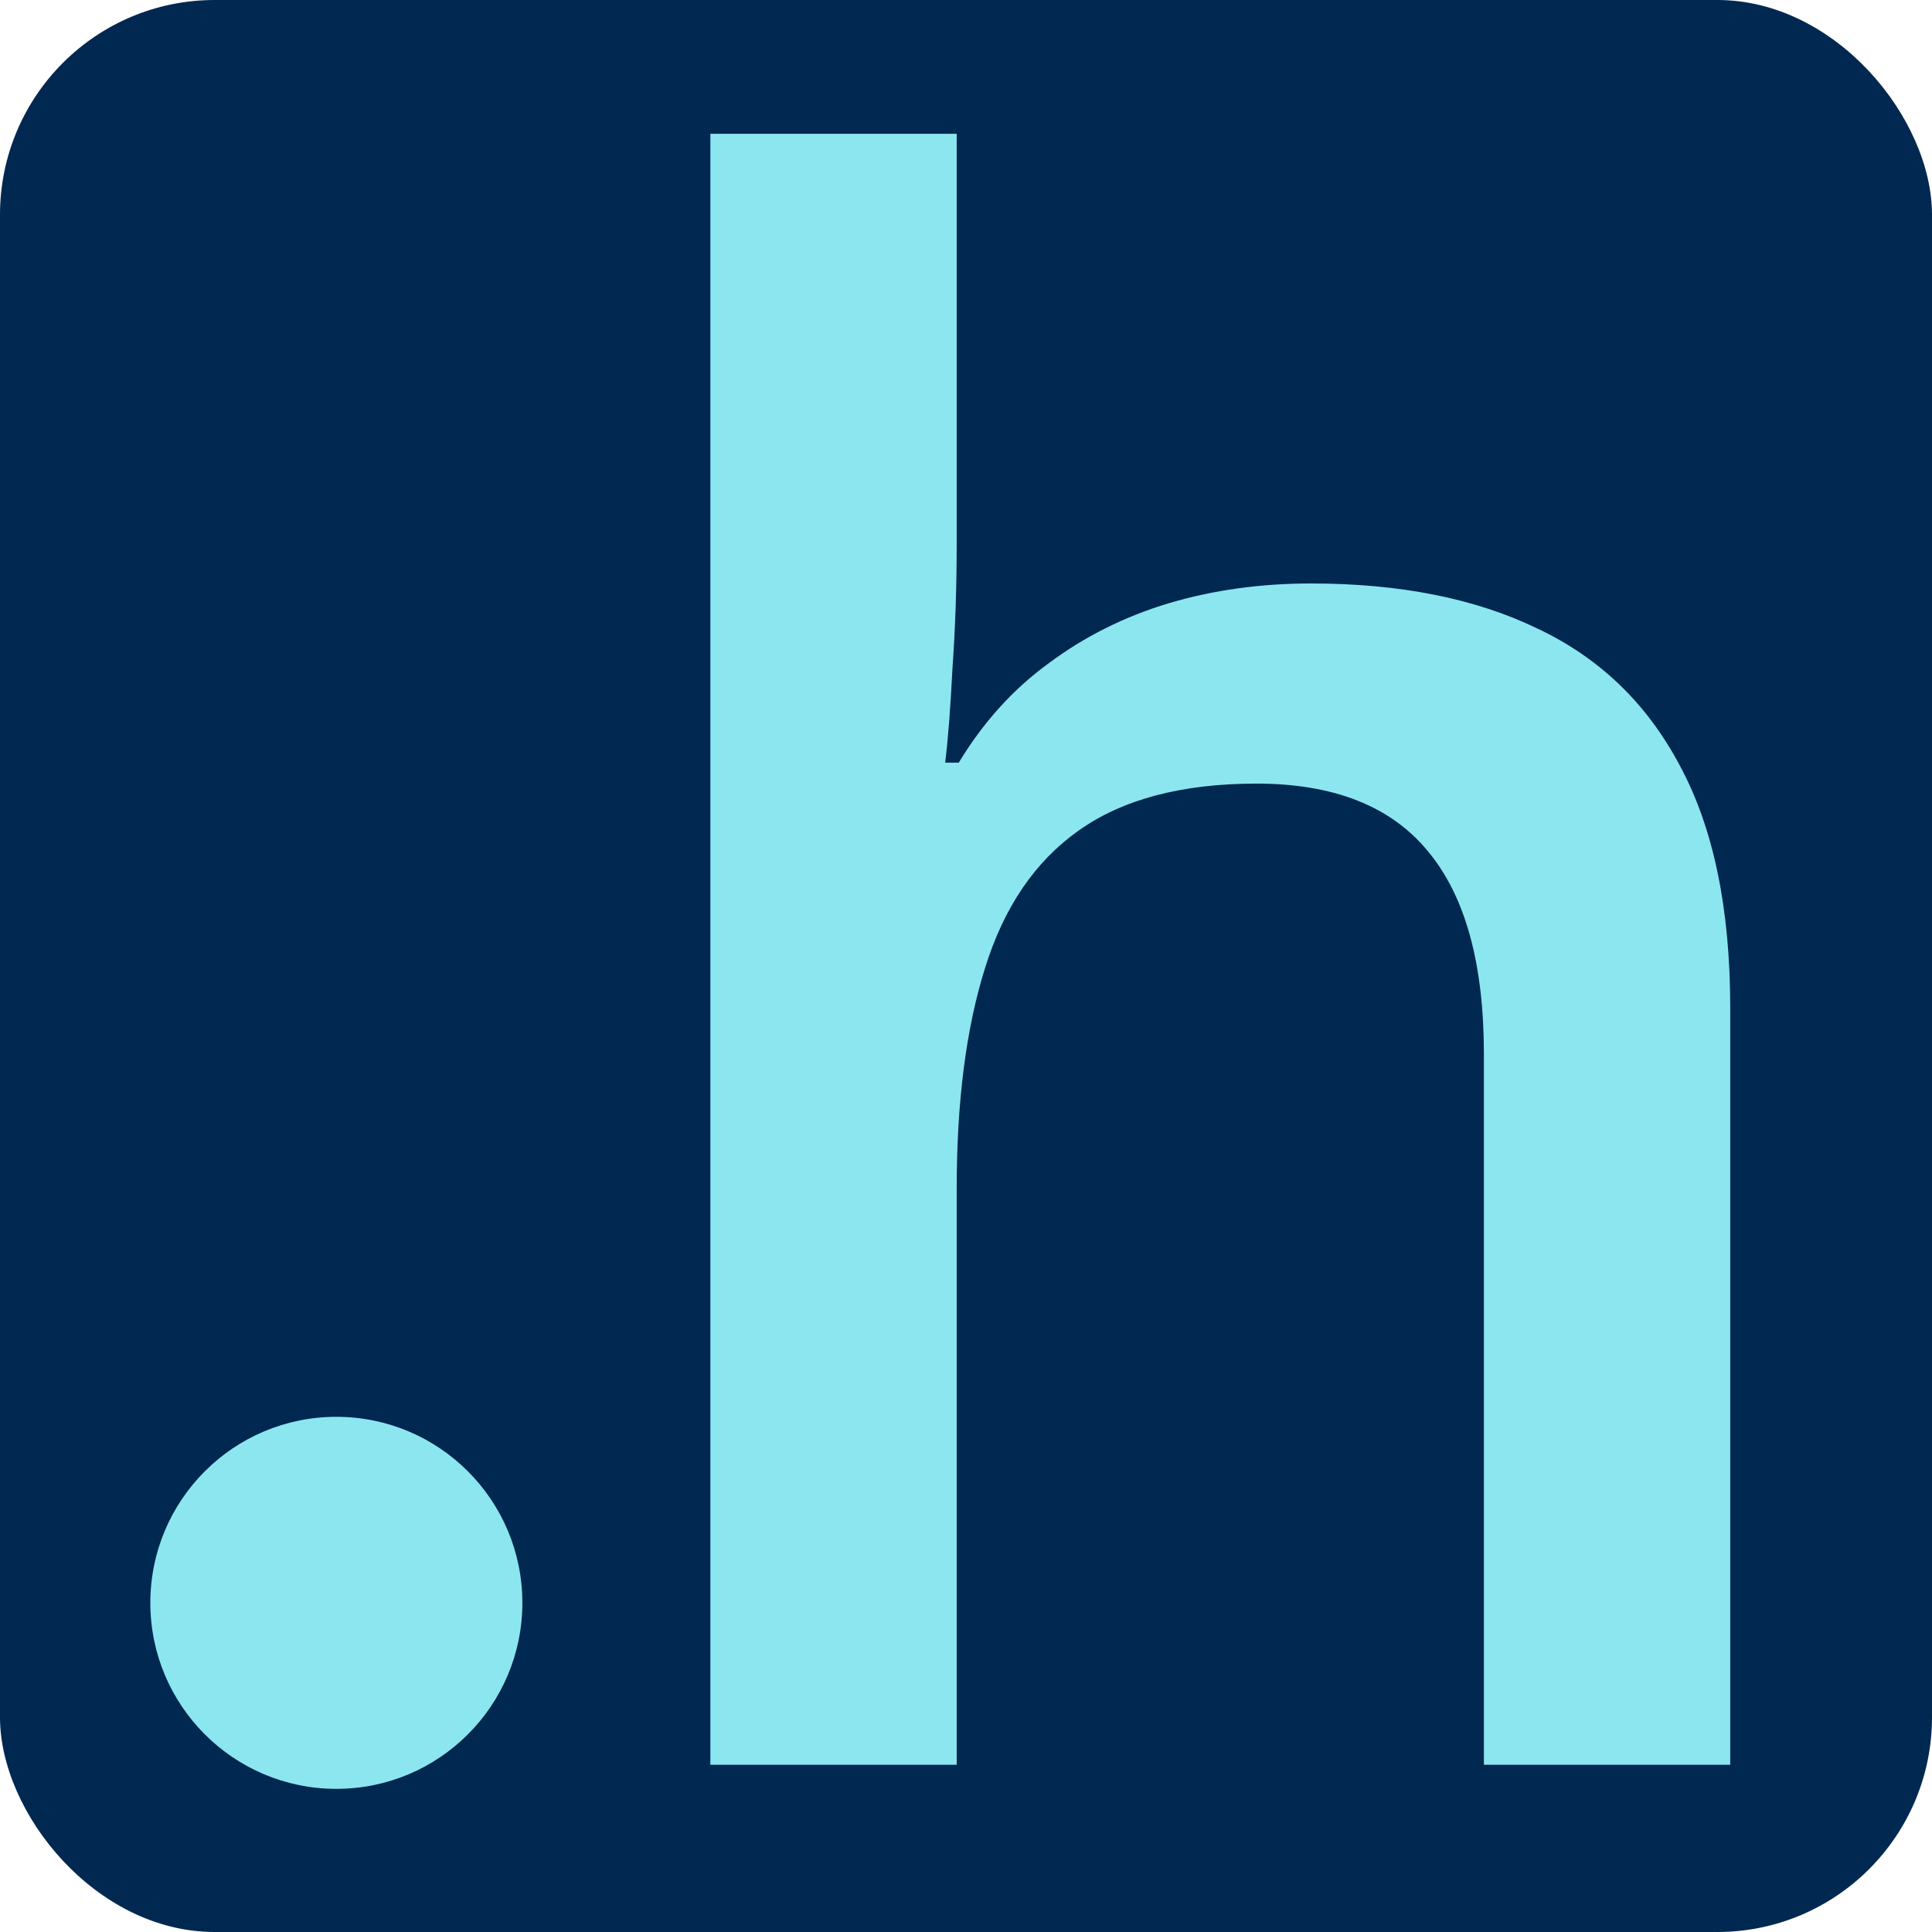 <svg width="32" height="32" viewBox="0 0 32 32" fill="none" xmlns="http://www.w3.org/2000/svg">
<g clip-path="url(#clip0_1812_90485)">
<rect width="32" height="32" rx="3.556" fill="#002850"/>
<path d="M15.846 2.216V9.004C15.846 9.71 15.823 10.399 15.776 11.07C15.742 11.741 15.701 12.262 15.655 12.632H15.88C16.286 11.961 16.783 11.411 17.374 10.983C17.964 10.543 18.624 10.213 19.353 9.993C20.093 9.773 20.881 9.664 21.714 9.664C23.184 9.664 24.434 9.912 25.464 10.41C26.494 10.896 27.281 11.654 27.825 12.684C28.381 13.714 28.658 15.051 28.658 16.695V29.23H24.578V17.459C24.578 15.966 24.272 14.849 23.658 14.108C23.045 13.356 22.096 12.979 20.811 12.979C19.573 12.979 18.589 13.24 17.86 13.761C17.142 14.27 16.627 15.028 16.315 16.035C16.002 17.03 15.846 18.246 15.846 19.681V29.23H11.766V2.216H15.846Z" fill="#8CE6F0"/>
<circle cx="5.571" cy="26.548" r="3.081" fill="#8CE6F0"/>
</g>
<defs>
<clipPath id="clip0_1812_90485">
<rect width="32" height="32" rx="3.556" fill="white"/>
</clipPath>
</defs>
</svg>
